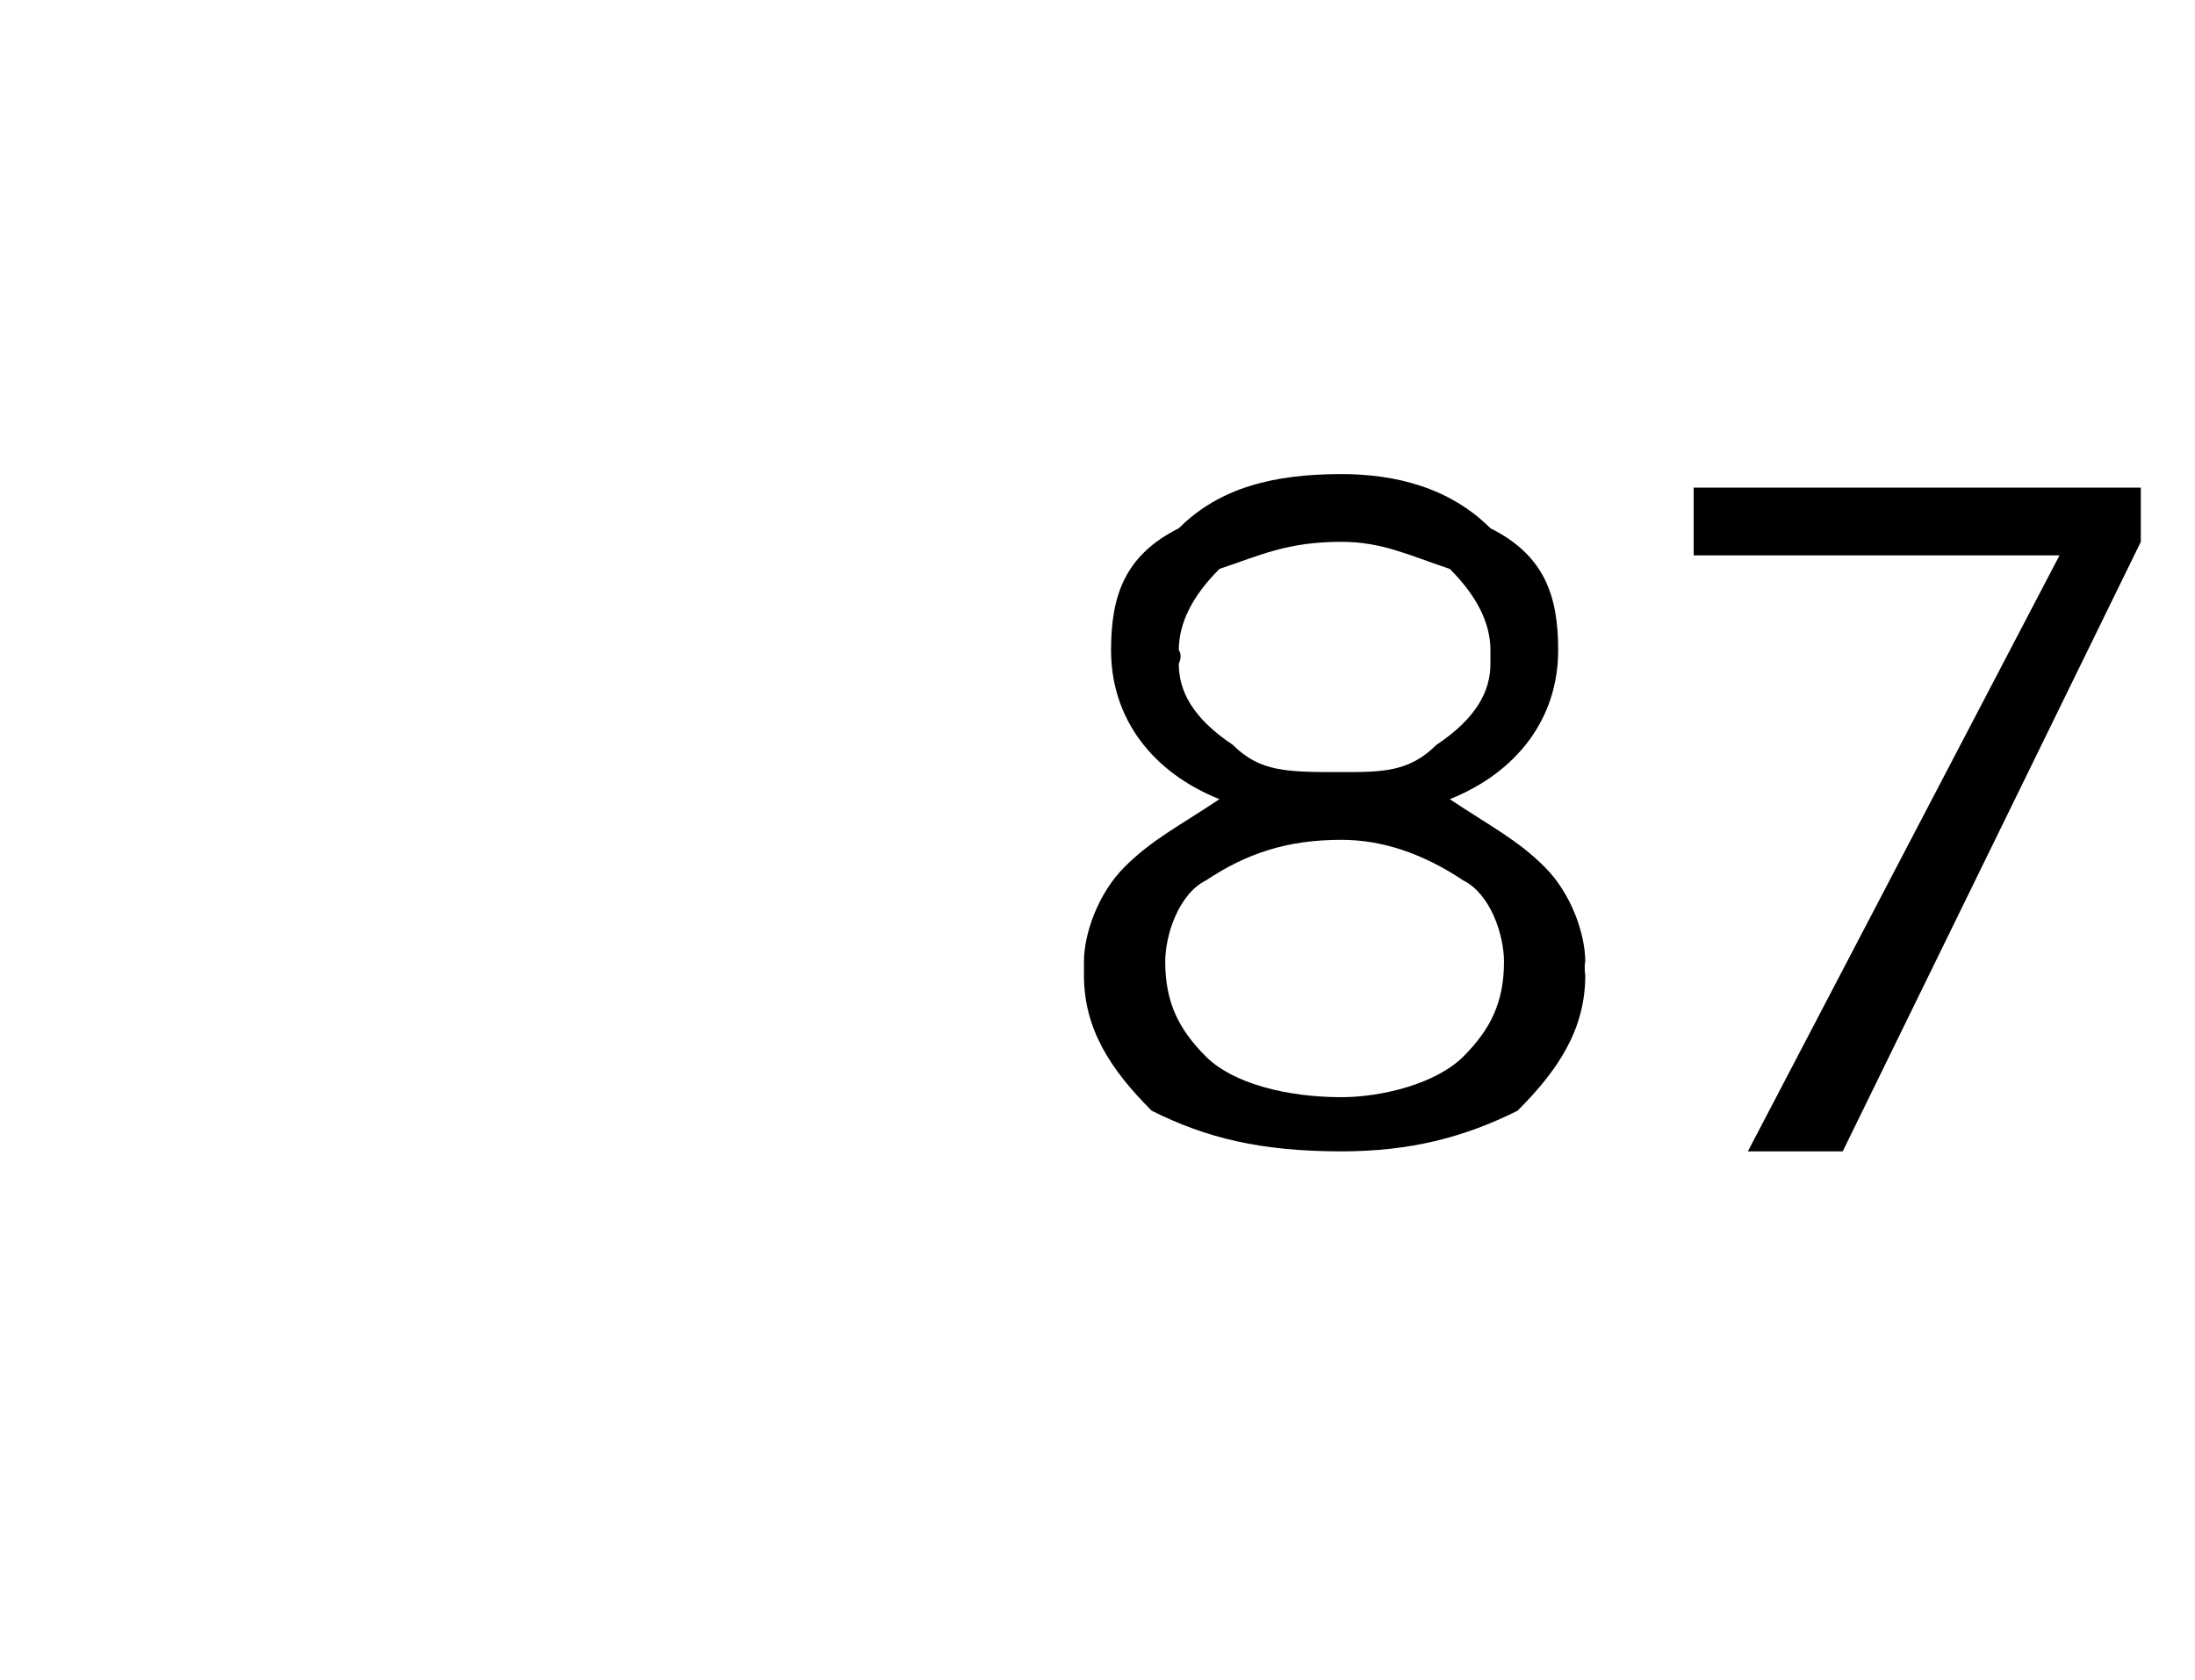 <?xml version="1.0" standalone="no"?><!DOCTYPE svg PUBLIC "-//W3C//DTD SVG 1.1//EN" "http://www.w3.org/Graphics/SVG/1.1/DTD/svg11.dtd"><svg xmlns="http://www.w3.org/2000/svg" version="1.1" width="16.2px" height="12.4px" viewBox="0 -1 16.2 12.4" style="top:-1px">  <desc> </desc>  <defs/>  <g id="Polygon399177">    <path d="M 11.7 6.2 C 11.7 6.6 11.5 6.9 11.2 7.2 C 10.8 7.4 10.4 7.5 9.9 7.5 C 9.3 7.5 8.9 7.4 8.5 7.2 C 8.2 6.9 8 6.6 8 6.2 C 8 6.2 8 6.1 8 6.1 C 8 5.9 8.1 5.6 8.3 5.4 C 8.5 5.2 8.7 5.1 9 4.9 C 8.5 4.7 8.2 4.3 8.2 3.8 C 8.2 3.8 8.2 3.8 8.2 3.8 C 8.2 3.4 8.3 3.1 8.7 2.9 C 9 2.6 9.4 2.5 9.9 2.5 C 10.3 2.5 10.7 2.6 11 2.9 C 11.4 3.1 11.5 3.4 11.5 3.8 C 11.5 3.8 11.5 3.8 11.5 3.8 C 11.5 4.3 11.2 4.7 10.7 4.9 C 11 5.1 11.2 5.2 11.4 5.4 C 11.6 5.6 11.7 5.9 11.7 6.1 C 11.69 6.14 11.7 6.2 11.7 6.2 C 11.7 6.2 11.69 6.15 11.7 6.2 Z M 8.7 3.9 C 8.7 4.1 8.8 4.3 9.1 4.5 C 9.3 4.7 9.5 4.7 9.9 4.7 C 10.2 4.7 10.4 4.7 10.6 4.5 C 10.9 4.3 11 4.1 11 3.9 C 11 3.9 11 3.8 11 3.8 C 11 3.6 10.9 3.4 10.7 3.2 C 10.4 3.1 10.2 3 9.9 3 C 9.5 3 9.3 3.1 9 3.2 C 8.8 3.4 8.7 3.6 8.7 3.8 C 8.73 3.84 8.7 3.9 8.7 3.9 C 8.7 3.9 8.73 3.85 8.7 3.9 Z M 8.6 6.1 C 8.6 6.4 8.7 6.6 8.9 6.8 C 9.1 7 9.5 7.1 9.9 7.1 C 10.2 7.1 10.6 7 10.8 6.8 C 11 6.6 11.1 6.4 11.1 6.1 C 11.1 6.1 11.1 6.1 11.1 6.1 C 11.1 5.9 11 5.6 10.8 5.5 C 10.5 5.3 10.2 5.2 9.9 5.2 C 9.5 5.2 9.2 5.3 8.9 5.5 C 8.7 5.6 8.6 5.9 8.6 6.1 C 8.57 6.13 8.6 6.1 8.6 6.1 C 8.6 6.1 8.57 6.15 8.6 6.1 Z M 12.9 7.5 L 15.2 3.1 L 12.5 3.1 L 12.5 2.6 L 15.8 2.6 L 15.8 3 L 13.6 7.5 L 12.9 7.5 Z " stroke="none" fill="#000"/>  </g></svg>
